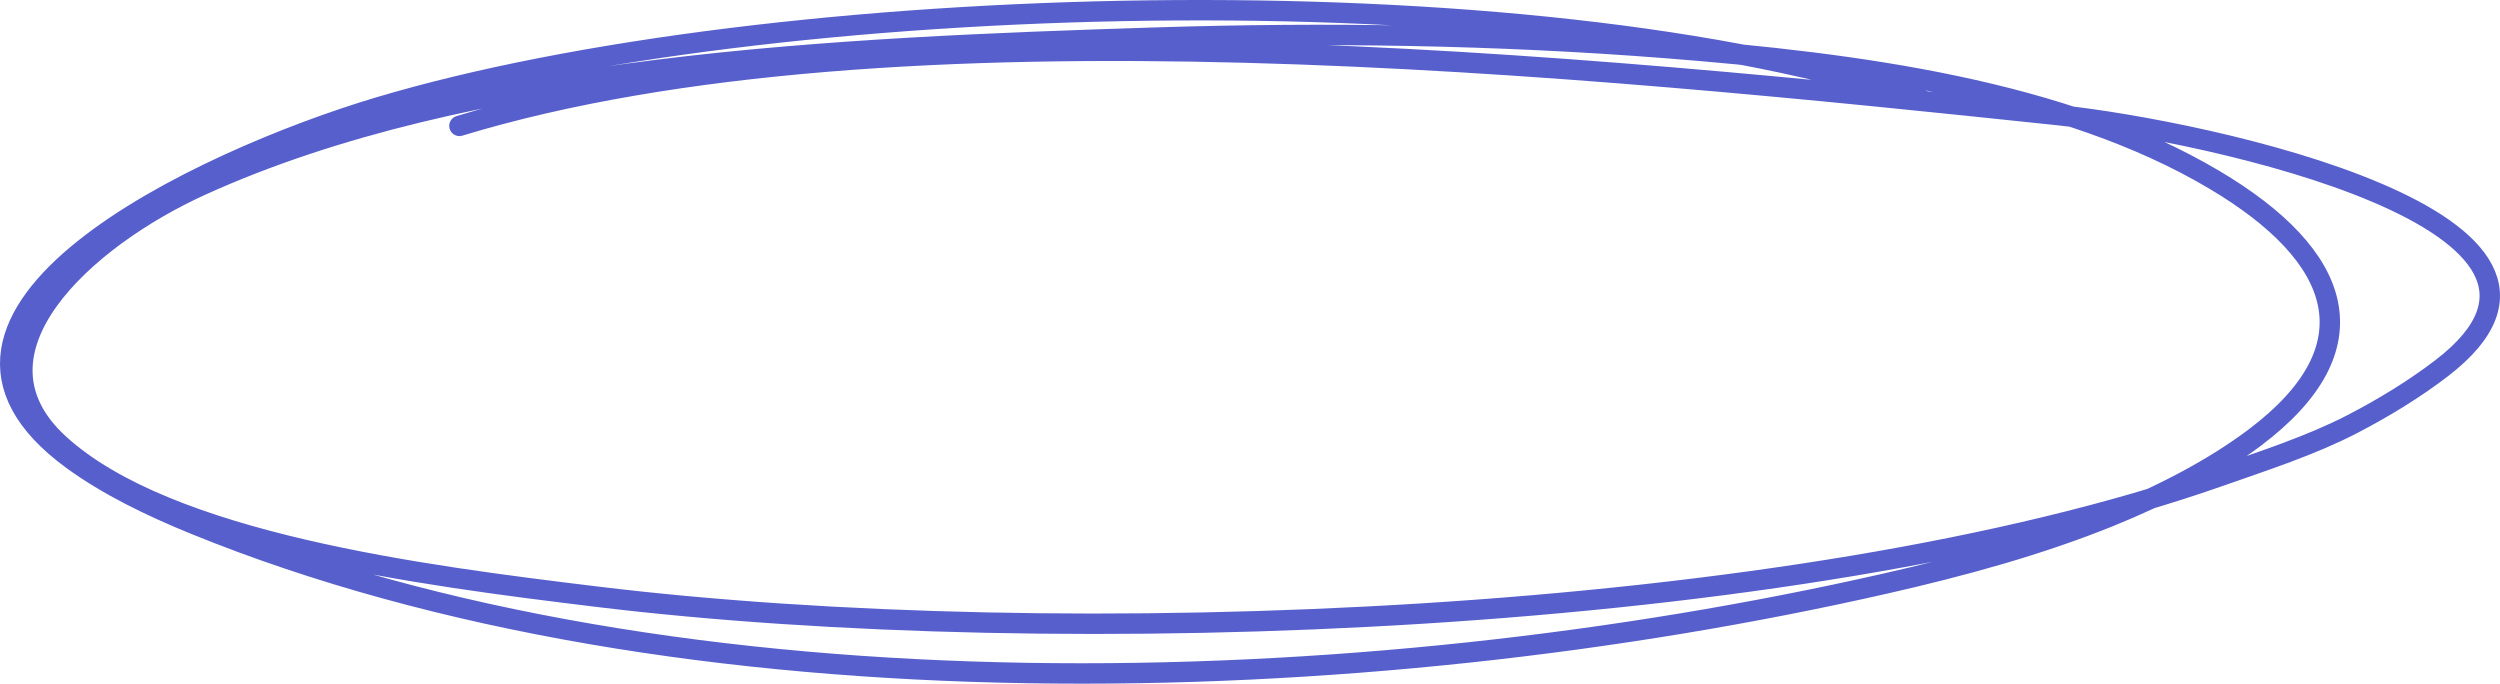 <?xml version="1.0" encoding="UTF-8"?> <svg xmlns="http://www.w3.org/2000/svg" width="245" height="67" viewBox="0 0 245 67" fill="none"> <path d="M188.724 9.931C149.95 -3.14 75.392 -0.928 37.121 10.509C19.691 15.719 -12.449 30.812 7.108 45.063C10.558 47.576 14.751 49.618 19.089 51.385C66.831 70.83 133.419 68.85 184.657 57.215C192.298 55.48 199.818 53.42 206.736 50.62C211.91 48.526 216.913 45.931 220.942 42.902C232.737 34.035 229.656 25.112 216.965 17.595C202.252 8.879 182.131 6.178 163.146 4.699C146.545 3.406 129.965 3.157 113.285 3.685C82.004 4.675 45.954 6.25 19.718 18.166C8.259 23.37 -4.053 34.492 5.77 43.493C16.414 53.247 41.511 56.405 58.392 58.463C103.931 64.016 175.986 61.263 217.466 46.691C221.939 45.12 226.471 43.656 230.472 41.59C233.634 39.957 236.661 38.095 239.287 36.08C257.898 21.802 216.369 12.825 201.723 11.283C155.649 6.433 87.456 -0.566 45.024 12.336" stroke="#575FCC" stroke-width="2" stroke-miterlimit="1.5" stroke-linecap="round" stroke-linejoin="round"></path> </svg> 